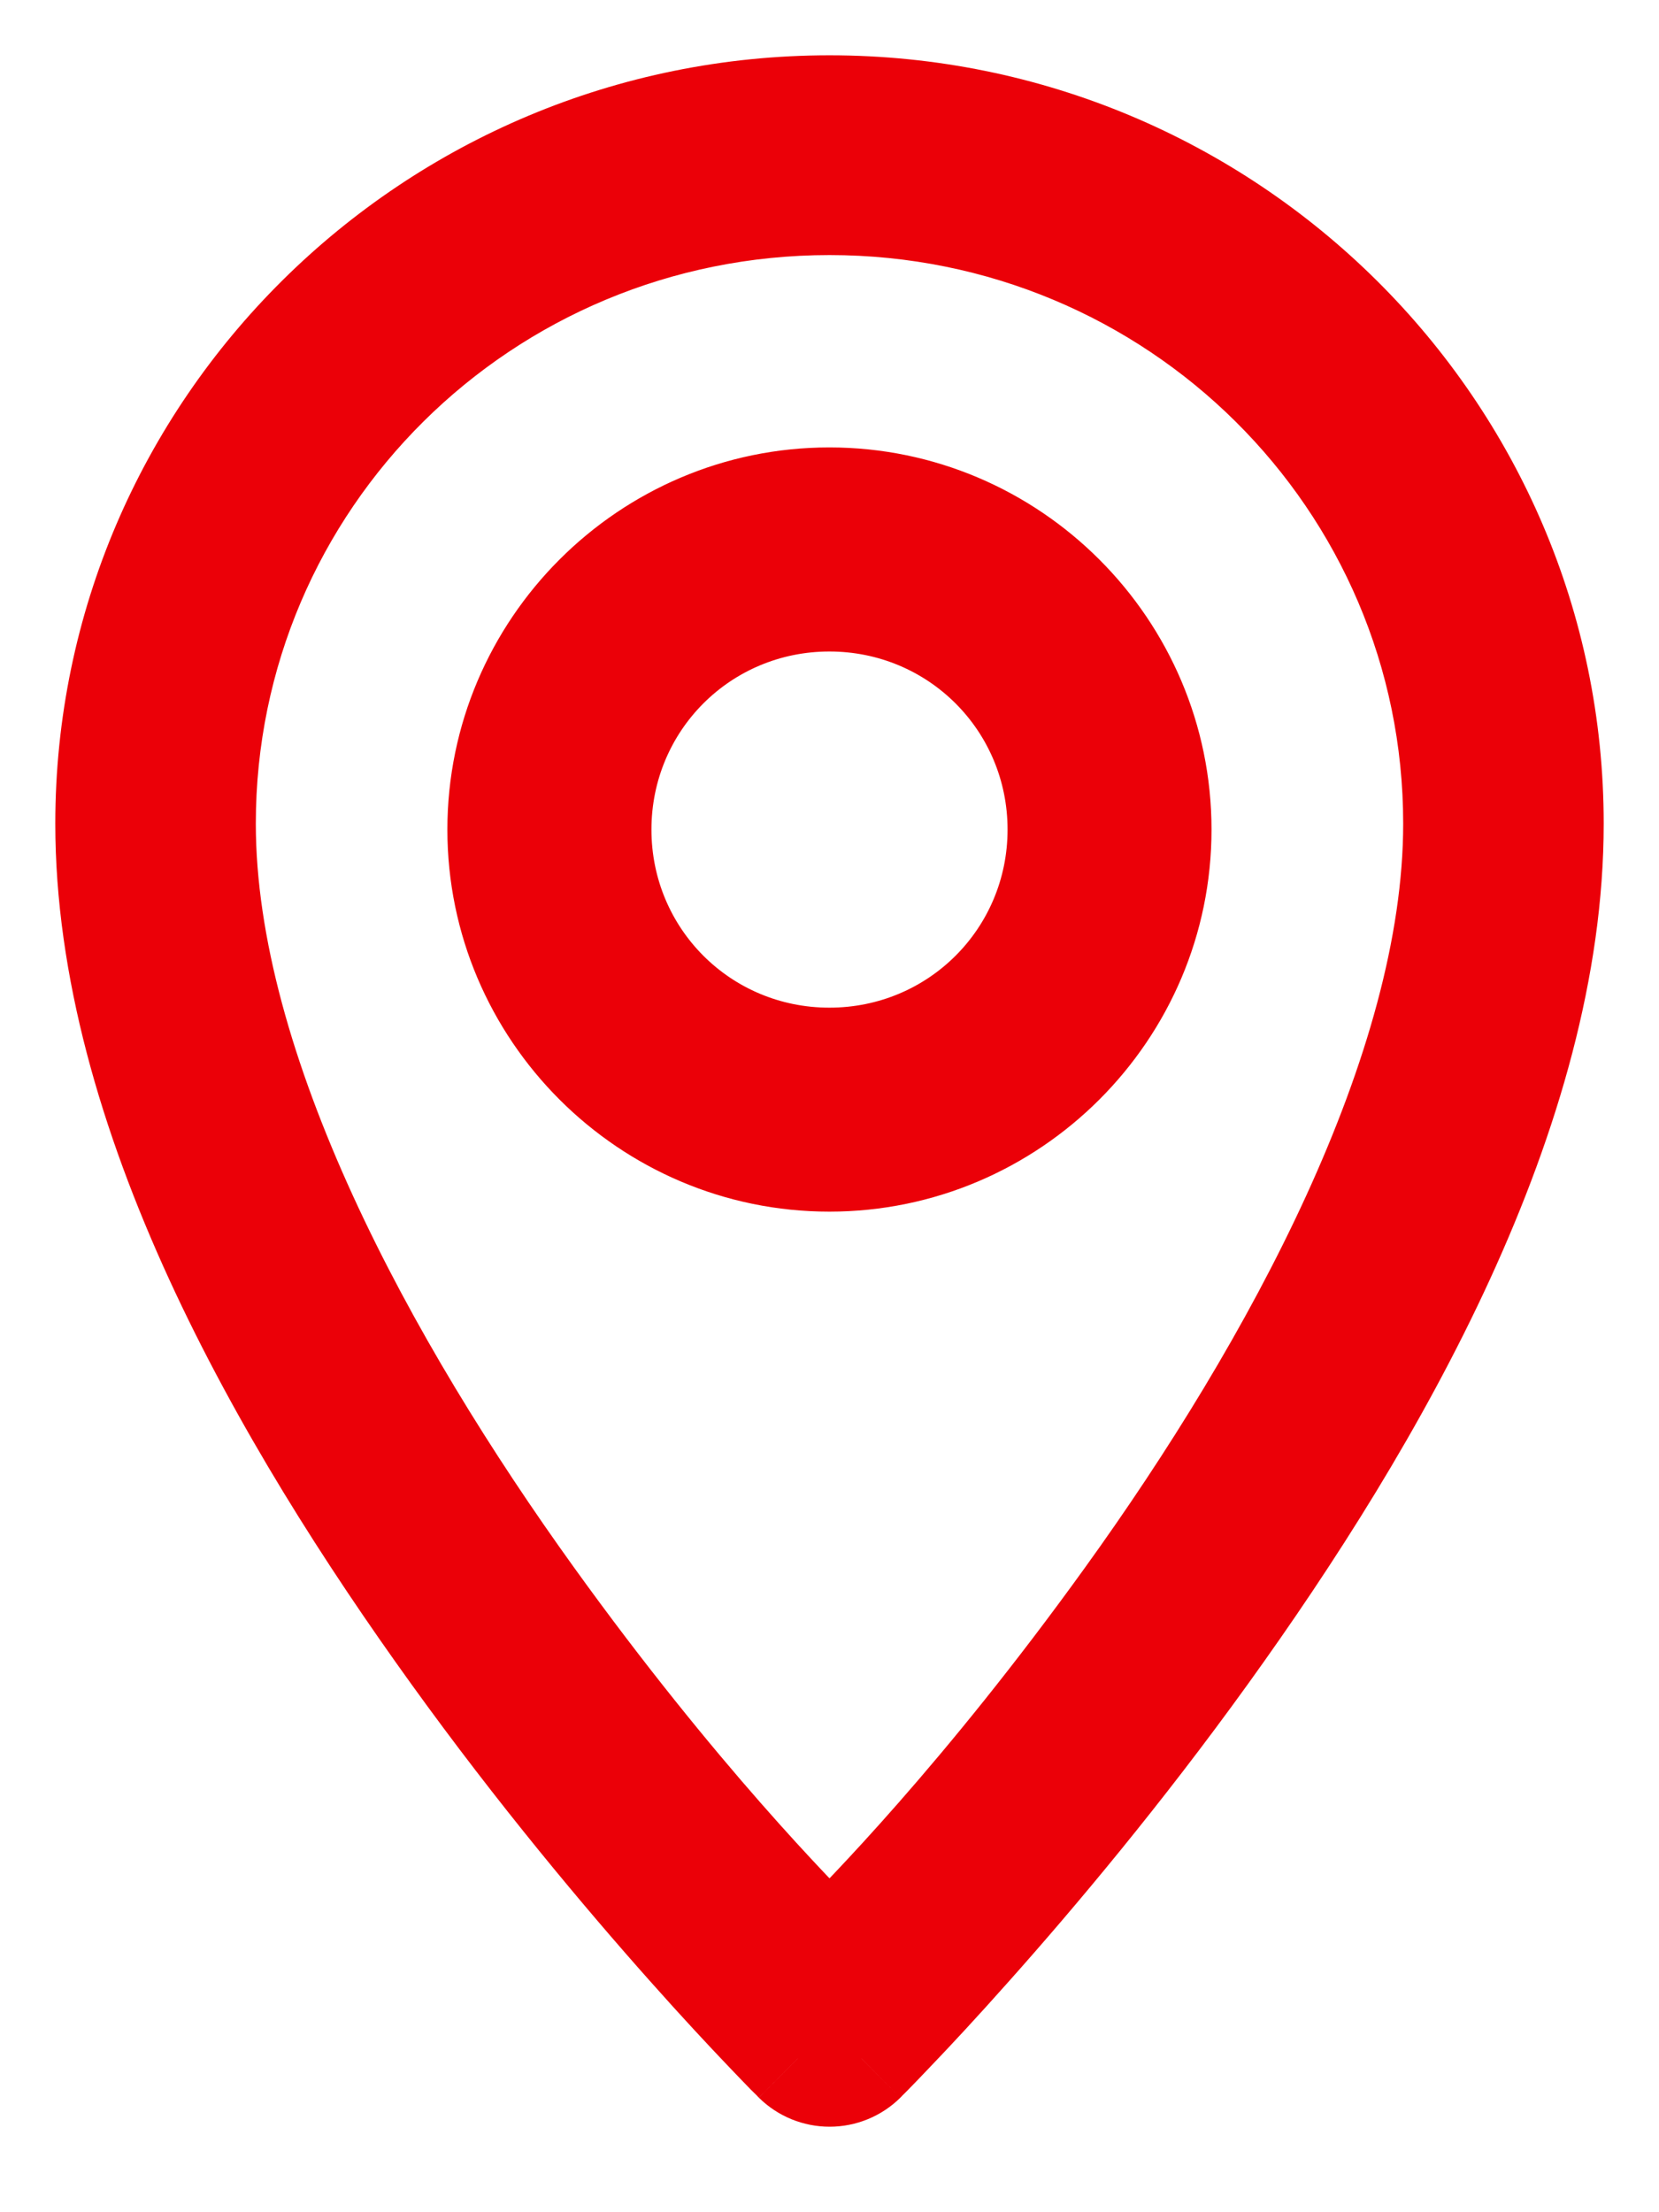 <svg width="15" height="20" viewBox="0 0 15 20" fill="none" xmlns="http://www.w3.org/2000/svg">
<path fill-rule="evenodd" clip-rule="evenodd" d="M1 7.446C1 3.891 3.915 1 7.5 1C11.085 1 14 3.891 14 7.446C14 10.031 12.423 12.787 10.878 14.932C9.334 17.077 7.788 18.609 7.788 18.609C7.712 18.685 7.608 18.727 7.501 18.727C7.393 18.727 7.29 18.685 7.214 18.609C7.214 18.609 5.668 17.077 4.123 14.932C2.579 12.787 1 10.031 1 7.446ZM13.187 7.446C13.187 4.326 10.646 1.806 7.5 1.806C4.354 1.806 1.813 4.326 1.813 7.446C1.813 9.696 3.282 12.378 4.785 14.464C6.089 16.275 7.164 17.359 7.467 17.664C7.479 17.677 7.49 17.688 7.5 17.698C7.51 17.688 7.522 17.676 7.535 17.662C7.84 17.355 8.915 16.271 10.217 14.464C11.719 12.378 13.187 9.696 13.187 7.446ZM4.545 7.5C4.545 5.874 5.872 4.545 7.499 4.545C9.126 4.545 10.454 5.874 10.454 7.5C10.454 9.126 9.126 10.454 7.499 10.454C5.872 10.454 4.545 9.126 4.545 7.5ZM9.61 7.5C9.61 6.33 8.67 5.39 7.499 5.39C6.329 5.39 5.39 6.33 5.39 7.5C5.39 8.67 6.329 9.61 7.499 9.61C8.67 9.61 9.61 8.67 9.61 7.5Z" fill="#EB0008"/>
<path d="M7.788 18.609L8.14 18.965L8.14 18.964L7.788 18.609ZM7.214 18.609L6.862 18.964L6.862 18.965L7.214 18.609ZM4.123 14.932L4.529 14.64H4.529L4.123 14.932ZM1.813 7.446H1.313H1.813ZM4.785 14.464L5.19 14.171L4.785 14.464ZM7.467 17.664L7.822 17.312L7.822 17.312L7.467 17.664ZM7.5 17.698L7.144 18.049L7.5 18.409L7.856 18.049L7.5 17.698ZM7.535 17.662L7.89 18.014L7.89 18.014L7.535 17.662ZM10.217 14.464L9.811 14.171H9.811L10.217 14.464ZM5.39 7.5H5.89H5.39ZM7.5 0.5C3.643 0.5 0.5 3.611 0.5 7.446H1.5C1.5 4.171 4.187 1.5 7.5 1.5V0.5ZM14.5 7.446C14.5 3.611 11.357 0.5 7.5 0.5V1.5C10.813 1.5 13.5 4.171 13.5 7.446H14.5ZM11.284 15.224C12.833 13.074 14.5 10.204 14.5 7.446H13.5C13.5 9.859 12.013 12.501 10.473 14.64L11.284 15.224ZM7.788 18.609C8.14 18.964 8.14 18.964 8.14 18.964C8.14 18.964 8.14 18.964 8.14 18.964C8.14 18.964 8.14 18.964 8.141 18.964C8.141 18.964 8.141 18.963 8.142 18.963C8.143 18.962 8.144 18.96 8.146 18.959C8.149 18.956 8.154 18.951 8.16 18.944C8.172 18.932 8.191 18.914 8.214 18.89C8.261 18.842 8.329 18.772 8.415 18.681C8.588 18.501 8.833 18.238 9.127 17.907C9.715 17.247 10.499 16.314 11.284 15.224L10.473 14.64C9.713 15.695 8.952 16.6 8.38 17.243C8.095 17.563 7.857 17.818 7.692 17.991C7.609 18.078 7.544 18.145 7.501 18.189C7.479 18.211 7.462 18.228 7.451 18.239C7.446 18.244 7.442 18.248 7.439 18.251C7.438 18.252 7.437 18.253 7.436 18.254C7.436 18.254 7.436 18.254 7.436 18.254C7.436 18.254 7.436 18.254 7.436 18.254C7.436 18.254 7.436 18.254 7.436 18.254C7.436 18.254 7.436 18.254 7.788 18.609ZM7.501 19.227C7.74 19.227 7.97 19.133 8.14 18.965L7.436 18.254C7.454 18.236 7.477 18.227 7.501 18.227V19.227ZM6.862 18.965C7.032 19.133 7.262 19.227 7.501 19.227V18.227C7.524 18.227 7.548 18.236 7.566 18.254L6.862 18.965ZM3.718 15.224C4.503 16.314 5.287 17.247 5.874 17.907C6.168 18.238 6.414 18.501 6.586 18.681C6.672 18.772 6.741 18.842 6.787 18.89C6.811 18.914 6.829 18.932 6.842 18.944C6.848 18.951 6.853 18.956 6.856 18.959C6.858 18.96 6.859 18.962 6.86 18.963C6.86 18.963 6.861 18.964 6.861 18.964C6.861 18.964 6.861 18.964 6.861 18.964C6.861 18.964 6.861 18.964 6.861 18.964C6.862 18.964 6.862 18.964 7.214 18.609C7.566 18.254 7.566 18.254 7.566 18.254C7.566 18.254 7.566 18.254 7.566 18.254C7.566 18.254 7.566 18.254 7.566 18.254C7.566 18.254 7.565 18.254 7.565 18.254C7.565 18.253 7.564 18.252 7.562 18.251C7.56 18.248 7.556 18.244 7.55 18.239C7.539 18.228 7.523 18.211 7.501 18.189C7.457 18.145 7.393 18.078 7.31 17.991C7.144 17.818 6.907 17.563 6.621 17.243C6.05 16.6 5.289 15.695 4.529 14.64L3.718 15.224ZM0.5 7.446C0.5 10.204 2.169 13.074 3.718 15.224L4.529 14.64C2.988 12.501 1.5 9.859 1.5 7.446H0.5ZM7.5 2.306C10.374 2.306 12.687 4.606 12.687 7.446H13.687C13.687 4.046 10.918 1.306 7.5 1.306V2.306ZM2.313 7.446C2.313 4.606 4.626 2.306 7.5 2.306V1.306C4.082 1.306 1.313 4.046 1.313 7.446H2.313ZM5.19 14.171C4.452 13.146 3.728 11.983 3.19 10.808C2.65 9.628 2.313 8.47 2.313 7.446H1.313C1.313 8.672 1.711 9.98 2.281 11.225C2.853 12.475 3.615 13.695 4.379 14.756L5.19 14.171ZM7.822 17.312C7.529 17.017 6.473 15.953 5.19 14.171L4.379 14.756C5.705 16.597 6.8 17.702 7.111 18.016L7.822 17.312ZM7.856 17.346C7.846 17.336 7.834 17.325 7.822 17.312L7.111 18.016C7.124 18.029 7.135 18.04 7.144 18.049L7.856 17.346ZM7.18 17.31C7.167 17.323 7.155 17.336 7.144 17.346L7.856 18.049C7.866 18.039 7.877 18.028 7.89 18.014L7.18 17.31ZM9.811 14.171C8.53 15.95 7.476 17.012 7.18 17.31L7.89 18.014C8.204 17.698 9.299 16.593 10.623 14.756L9.811 14.171ZM12.687 7.446C12.687 8.47 12.351 9.628 11.811 10.808C11.273 11.983 10.55 13.146 9.811 14.171L10.623 14.756C11.386 13.695 12.148 12.475 12.72 11.224C13.29 9.979 13.687 8.672 13.687 7.446H12.687ZM7.499 4.045C5.596 4.045 4.045 5.598 4.045 7.5H5.045C5.045 6.15 6.149 5.045 7.499 5.045V4.045ZM10.954 7.5C10.954 5.597 9.402 4.045 7.499 4.045V5.045C8.85 5.045 9.955 6.15 9.955 7.5H10.954ZM7.499 10.954C9.402 10.954 10.954 9.403 10.954 7.5H9.955C9.955 8.85 8.85 9.955 7.499 9.955V10.954ZM4.045 7.5C4.045 9.402 5.596 10.954 7.499 10.954V9.955C6.149 9.955 5.045 8.85 5.045 7.5H4.045ZM7.499 5.89C8.394 5.89 9.11 6.606 9.11 7.5H10.11C10.11 6.053 8.946 4.89 7.499 4.89V5.89ZM5.89 7.5C5.89 6.606 6.605 5.89 7.499 5.89V4.89C6.052 4.89 4.89 6.054 4.89 7.5H5.89ZM7.499 9.11C6.605 9.11 5.89 8.394 5.89 7.5H4.89C4.89 8.946 6.052 10.11 7.499 10.11V9.11ZM9.11 7.5C9.11 8.394 8.394 9.11 7.499 9.11V10.11C8.946 10.11 10.11 8.947 10.11 7.5H9.11Z" fill="#EB0008"/>
</svg>
